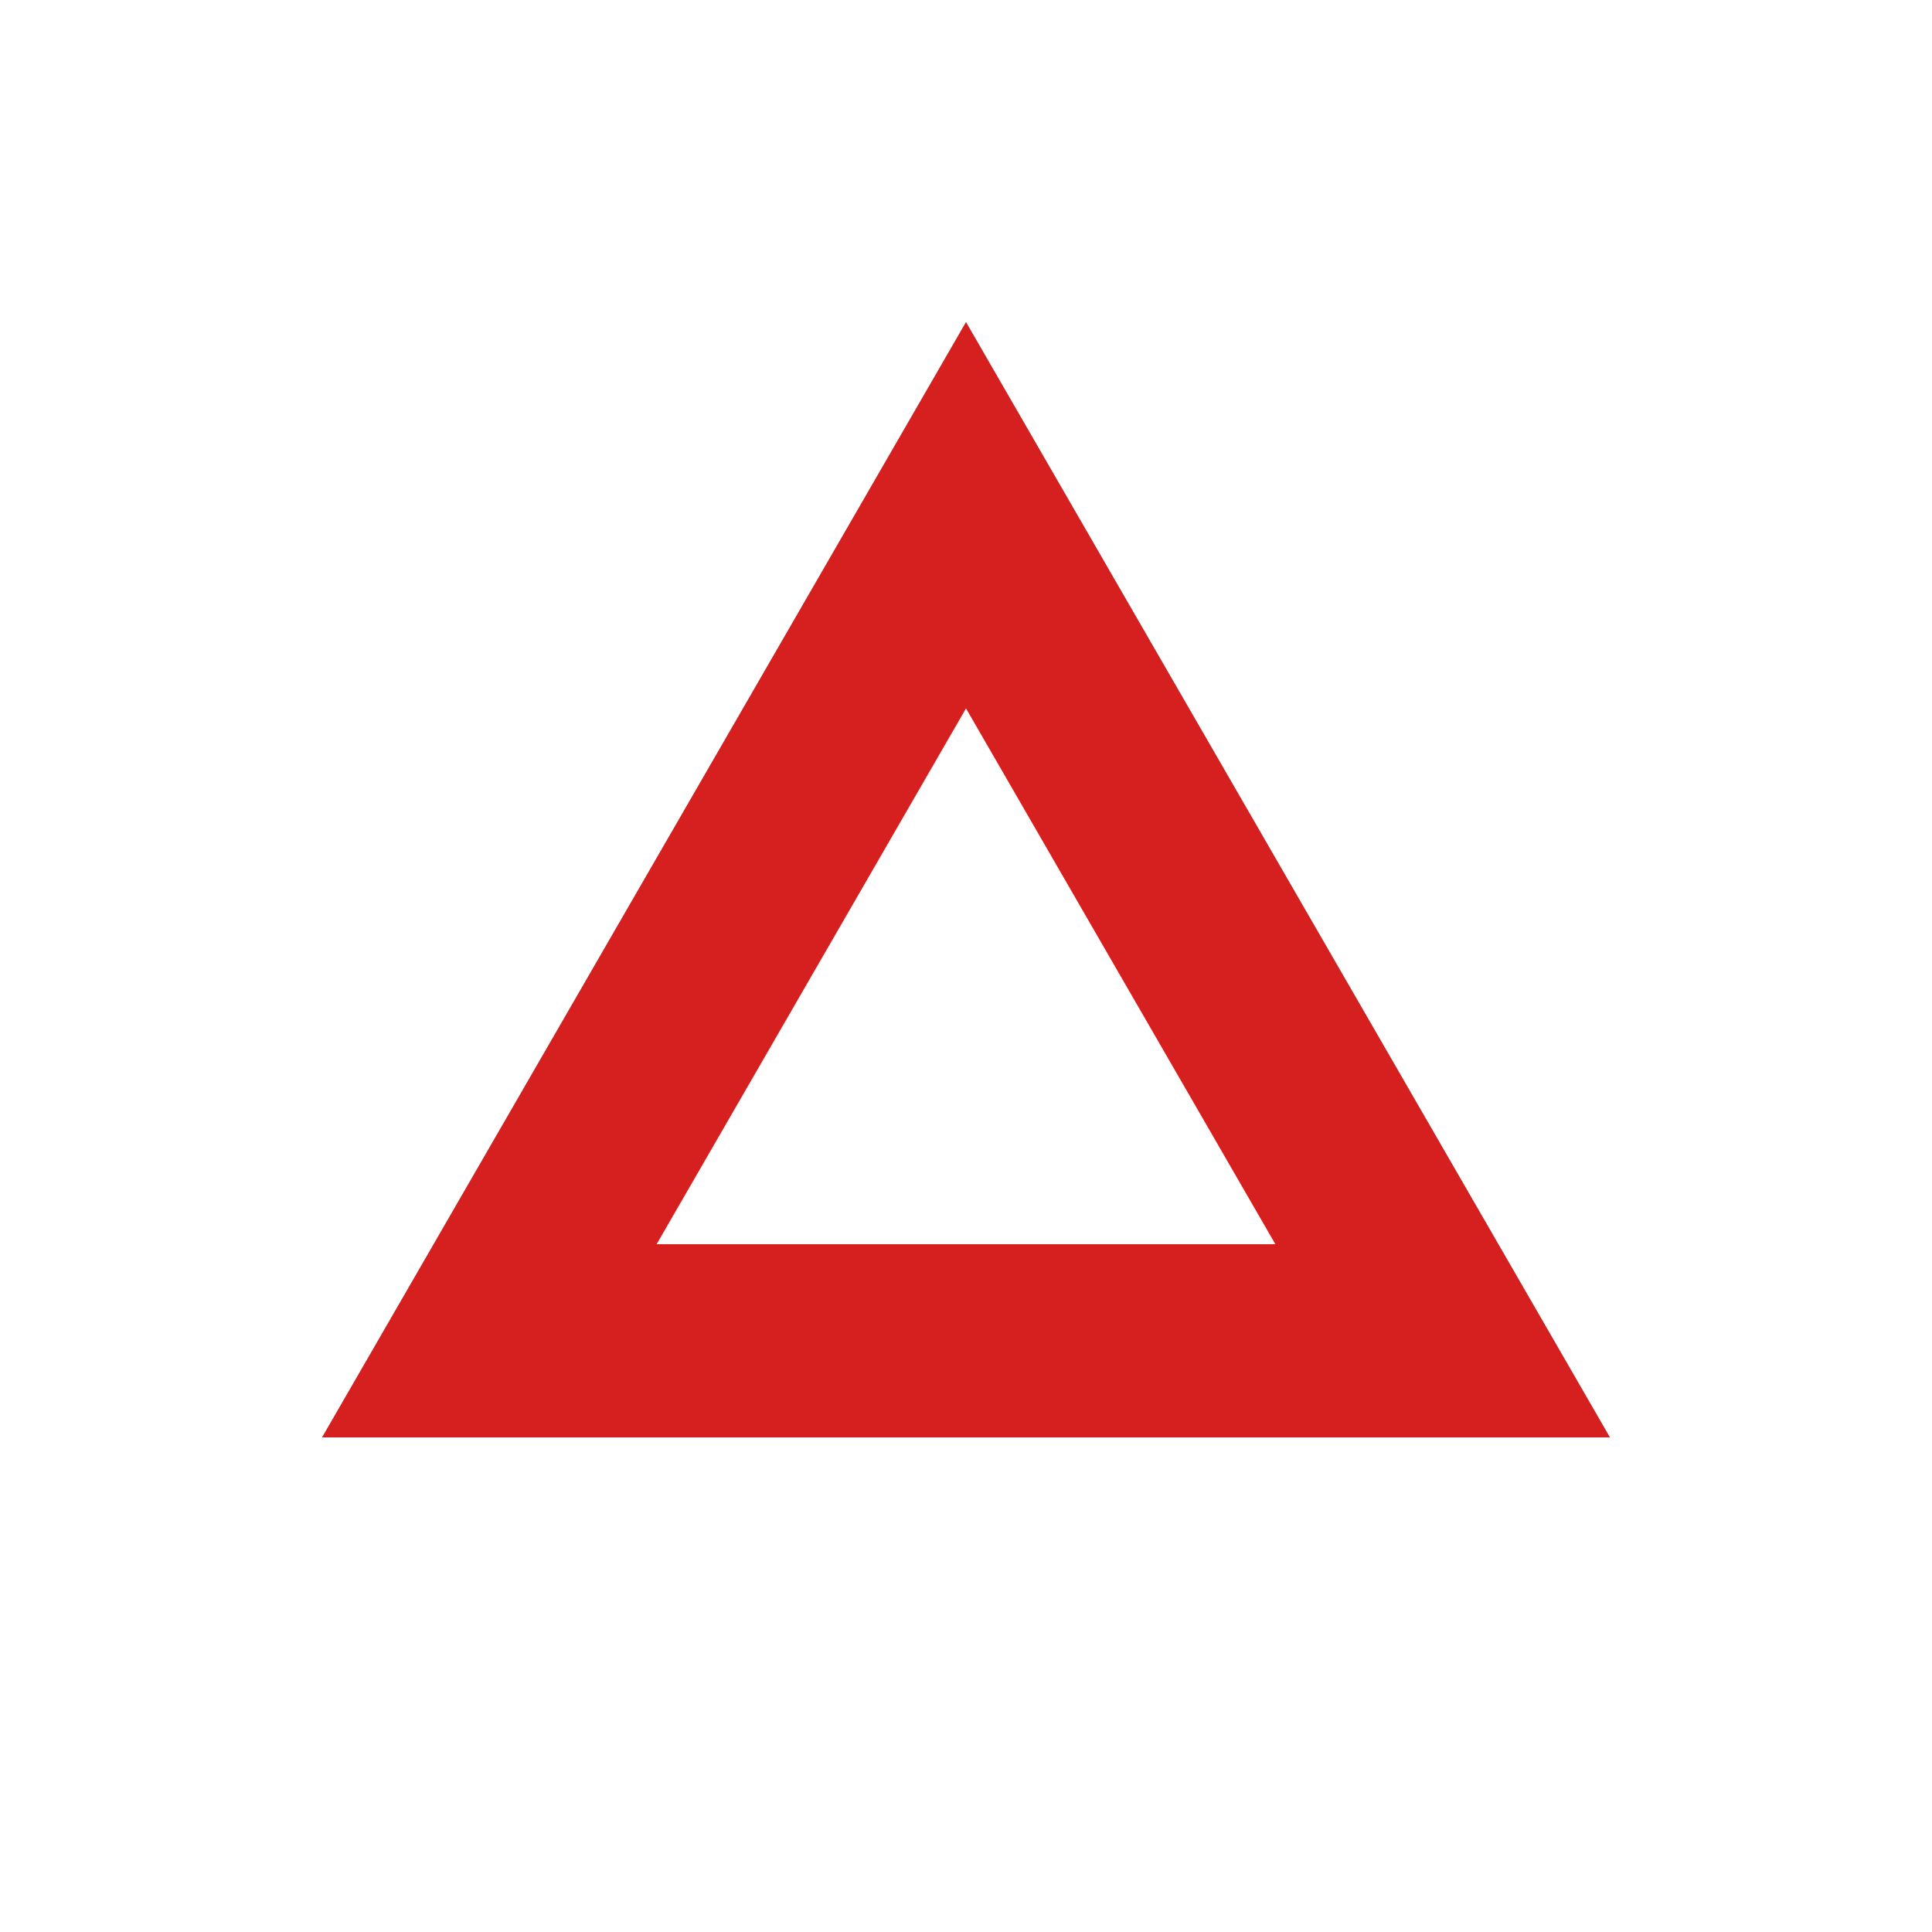 <svg width="30" height="30" viewBox="0 0 30 30" fill="none" xmlns="http://www.w3.org/2000/svg"><path fill-rule="evenodd" clip-rule="evenodd" d="M15 5L5 22.32h20L15 5zm0 6l-4.804 8.32h9.608L15 11z" fill="#D61F1F"/></svg>